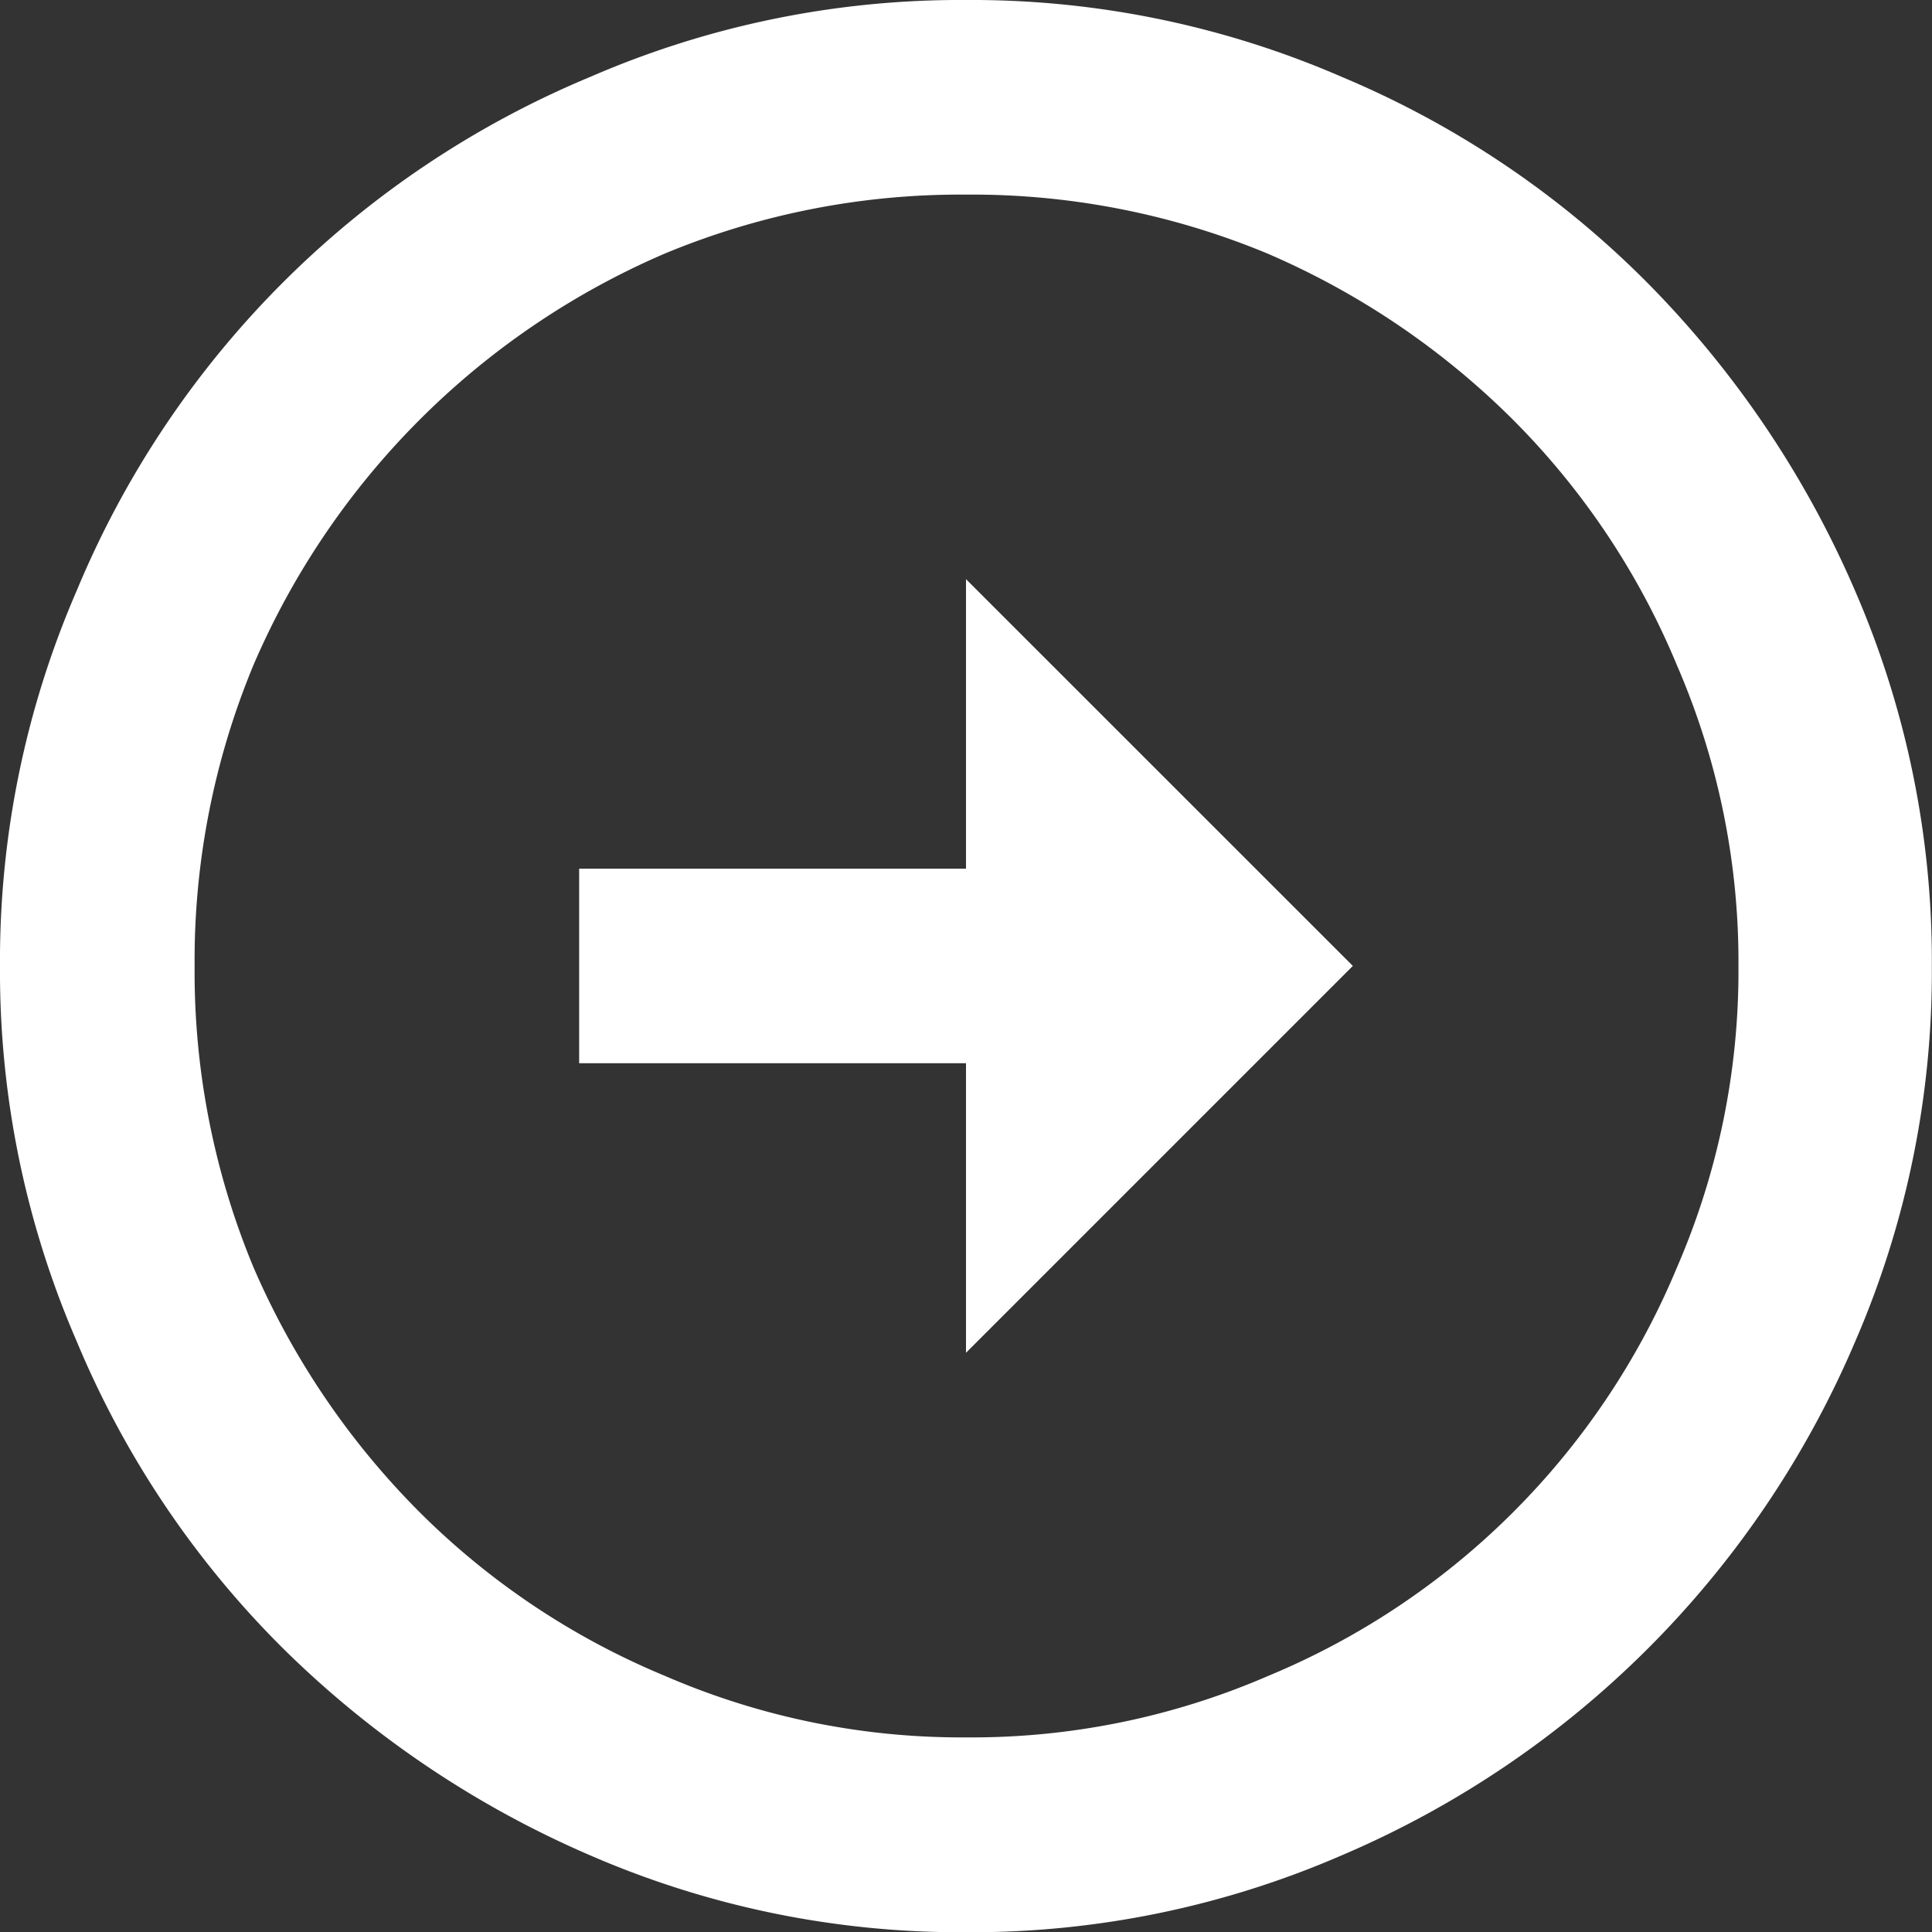 <svg xmlns="http://www.w3.org/2000/svg" width="25.156" height="25.156" viewBox="0 0 25.156 25.156">
  <rect x="0" y="0" width="25.156" height="25.156" fill="#333333" stroke="none"/>
  <path id="right_arrow_circle" data-name="right arrow circle" d="M12.578,0a12.1,12.1,0,0,0-4.89,1A12.394,12.394,0,0,0,1,7.688a12.1,12.1,0,0,0-1,4.89,12.1,12.1,0,0,0,1,4.89,12.309,12.309,0,0,0,2.681,3.991,13.017,13.017,0,0,0,4.006,2.7,12.1,12.1,0,0,0,4.89,1,12.1,12.1,0,0,0,4.89-1,12.655,12.655,0,0,0,6.687-6.687,12.1,12.1,0,0,0,1-4.89,12.1,12.1,0,0,0-1-4.89,13.017,13.017,0,0,0-2.7-4.006A12.309,12.309,0,0,0,17.468,1,12.1,12.1,0,0,0,12.578,0Zm0,22.622a9.7,9.7,0,0,1-3.918-.8,9.869,9.869,0,0,1-3.2-2.136A10.275,10.275,0,0,1,3.3,16.5a10.027,10.027,0,0,1-.766-3.918A10.027,10.027,0,0,1,3.3,8.66,10.221,10.221,0,0,1,8.66,3.3a10.027,10.027,0,0,1,3.918-.766A10.027,10.027,0,0,1,16.5,3.3a10.275,10.275,0,0,1,3.2,2.165,9.869,9.869,0,0,1,2.136,3.2,9.7,9.7,0,0,1,.8,3.918,9.7,9.7,0,0,1-.8,3.918A9.852,9.852,0,0,1,16.5,21.827,9.7,9.7,0,0,1,12.578,22.622Zm0-11.311H7.541v2.533h5.037v3.77l5.037-5.037L12.578,7.541Z" fill="#fff"/>
</svg>
